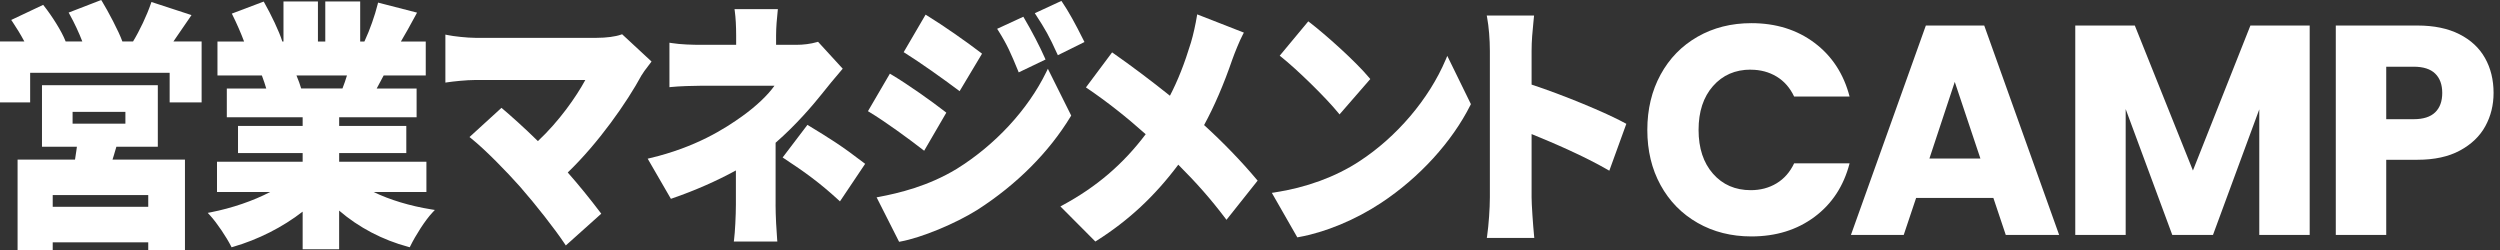 <svg width="280" height="28" viewBox="0 0 280 28" fill="none" xmlns="http://www.w3.org/2000/svg">
<rect x="0" y="0" width="280" height="28" fill="#333333" stroke="none"/>
<g clip-path="url(#clip0_1137_1288)">
<path d="M12.863 17.013C12.923 16.808 12.98 16.608 13.035 16.434H17.676V9.539H4.702V16.434H8.613C8.593 16.57 8.573 16.724 8.551 16.883C8.505 17.216 8.453 17.589 8.402 17.873H1.969V28.001H5.904V27.139H16.603V28.001H20.715V17.873H12.6C12.691 17.615 12.777 17.311 12.863 17.013ZM14.045 12.529V13.852H8.13V12.529H14.045ZM16.603 21.844V23.161H5.904V21.844H16.603Z" fill="white"/>
<path d="M21.042 2.29L21.448 1.69L16.961 0.223L16.895 0.411C16.452 1.711 15.642 3.433 14.901 4.646H13.707C13.318 3.537 12.079 1.207 11.424 0.142L11.335 0L7.686 1.41L7.801 1.615C8.325 2.553 8.865 3.711 9.22 4.646H7.352L7.332 4.594C6.908 3.494 5.781 1.734 4.933 0.669L4.833 0.544L1.256 2.235L1.394 2.434C1.829 3.074 2.318 3.879 2.73 4.646H0V11.466H3.377V8.154H19.001V11.466H22.581V4.646H19.422C19.926 3.931 20.469 3.132 21.039 2.29H21.042Z" fill="white"/>
<path d="M41.843 21.503H47.758V18.111H37.986V17.144H45.506V14.102H37.986V13.132H46.66V9.913H42.19L42.361 9.592C42.556 9.227 42.759 8.845 42.971 8.451H47.684V4.651H44.9C45.363 3.875 45.904 2.908 46.585 1.646L46.708 1.415L42.344 0.291L42.295 0.491C41.992 1.721 41.408 3.374 40.876 4.509L40.81 4.651H40.341V0.164H36.432V4.651H35.608V0.164H31.75V4.651H31.622L31.613 4.628C31.281 3.539 30.337 1.585 29.619 0.326L29.533 0.176L25.964 1.525L26.064 1.727C26.525 2.653 27 3.745 27.338 4.651H24.356V8.451H29.329C29.541 9.019 29.704 9.511 29.819 9.913H25.403V13.132H33.897V14.102H26.657V17.144H33.897V18.111H24.304V21.503H30.262C28.365 22.493 25.993 23.307 23.623 23.773L23.266 23.842L23.515 24.111C24.322 24.989 25.38 26.595 25.861 27.545L25.936 27.695L26.096 27.649C28.906 26.838 31.659 25.443 33.897 23.703V27.915H37.983V23.588C40.181 25.478 42.851 26.879 45.735 27.649L45.895 27.692L45.967 27.542C46.531 26.39 47.61 24.673 48.44 23.796L48.706 23.515L48.325 23.454C45.924 23.07 43.658 22.383 41.838 21.503H41.843ZM33.207 8.449H38.862C38.718 8.926 38.544 9.433 38.355 9.91H33.731C33.616 9.502 33.427 8.978 33.204 8.449H33.207Z" fill="white"/>
<path d="M71.877 8.401C72.04 8.114 72.278 7.807 72.553 7.448C72.653 7.321 72.756 7.185 72.862 7.04L72.973 6.893L69.677 3.836L69.562 3.876C68.933 4.102 67.905 4.238 66.815 4.238H53.231C52.352 4.238 50.761 4.065 50.126 3.926L49.883 3.874V9.252L50.115 9.217C50.701 9.127 52.215 8.959 53.231 8.959H65.556C64.52 10.864 62.64 13.559 60.245 15.805C58.722 14.306 57.269 13.018 56.301 12.193L56.167 12.077L52.584 15.348L52.77 15.498C54.361 16.775 56.725 19.198 58.245 20.909C60.025 22.941 62.174 25.688 63.241 27.297L63.37 27.491L67.342 23.933L67.227 23.783C66.088 22.275 64.772 20.657 63.587 19.319C67.013 16.031 70.206 11.481 71.872 8.398L71.877 8.401Z" fill="white"/>
<path d="M86.867 22.91V15.989C89.185 13.974 91.068 11.745 91.993 10.587C92.642 9.762 93.555 8.657 94.265 7.835L94.385 7.696L91.621 4.679L91.5 4.714C90.805 4.917 89.995 5.021 89.151 5.021H86.922V3.959C86.922 3.047 87.016 2.031 87.099 1.249L87.122 1.023H82.266L82.297 1.255C82.395 1.956 82.449 2.943 82.449 3.959V5.021H78.557C77.584 5.021 76.213 4.986 75.212 4.821L74.977 4.784V9.765L75.2 9.742C75.999 9.658 77.65 9.6 78.634 9.6H86.744C85.989 10.66 84.718 11.87 83.196 12.967C81.178 14.426 77.907 16.501 72.805 17.708L72.539 17.772L75.14 22.267L75.295 22.215C77.773 21.364 80.288 20.261 82.42 19.089V22.913C82.42 24.111 82.32 26.048 82.217 26.823L82.186 27.055H87.062L87.042 26.832C86.968 25.97 86.864 24.126 86.864 22.91H86.867Z" fill="white"/>
<path d="M90.587 14.077L90.432 13.984L87.656 17.637L87.839 17.759C90.146 19.276 91.797 20.465 93.903 22.396L94.075 22.555L96.897 18.349L96.745 18.234C94.249 16.317 92.916 15.492 90.587 14.08V14.077Z" fill="white"/>
<path d="M118.394 5.992L118.48 6.183L121.459 4.707L121.367 4.522C120.417 2.608 119.633 1.21 118.972 0.243L118.875 0.102L115.898 1.479L116.027 1.679C117.032 3.213 117.515 4.053 118.391 5.992H118.394Z" fill="white"/>
<path d="M107.298 10.079L107.475 10.212L109.988 6.012L109.845 5.902C108.365 4.764 105.646 2.851 103.841 1.748L103.666 1.641L101.211 5.844L101.38 5.948C103.088 7.019 105.646 8.84 107.301 10.079H107.298Z" fill="white"/>
<path d="M114.015 7.91L114.095 8.107L117.1 6.666L117.02 6.483C116.493 5.273 115.54 3.441 114.704 2.031L114.613 1.875L111.68 3.227L111.806 3.424C112.804 5.004 113.205 5.942 114.015 7.907V7.91Z" fill="white"/>
<path d="M119.974 12.943L117.361 7.703L117.181 8.071C115.126 12.28 111.472 16.231 107.154 18.914C103.954 20.856 100.652 21.635 98.446 22.052L98.18 22.101L100.698 27.08L100.847 27.054C103.196 26.625 106.991 25.059 109.489 23.488C113.882 20.663 117.484 17.05 119.914 13.044L119.974 12.945V12.943Z" fill="white"/>
<path d="M103.507 16.882L105.988 12.618L105.847 12.508C104.345 11.333 101.621 9.411 99.841 8.354L99.666 8.25L97.211 12.453L97.383 12.557C99.145 13.62 101.687 15.475 103.323 16.743L103.504 16.882H103.507Z" fill="white"/>
<path d="M134.857 14.01C136.007 11.897 137.069 9.431 138.016 6.675C138.279 5.934 138.84 4.539 139.206 3.856L139.315 3.653L134.084 1.609L134.044 1.858C133.921 2.631 133.64 3.931 133.386 4.765C132.656 7.153 131.926 9.002 131.033 10.722C128.976 9.075 126.575 7.271 124.715 5.977L124.555 5.867L121.624 9.79L121.802 9.911C124 11.405 126.131 13.081 128.318 15.032C125.777 18.398 122.815 20.931 119.006 22.989L118.766 23.12L122.68 27.05L122.818 26.964C126.403 24.694 129.317 21.982 131.969 18.445C134.012 20.483 135.635 22.329 137.209 24.413L137.366 24.619L140.855 20.231L140.746 20.103C139.055 18.086 136.969 15.926 134.86 14.01H134.857Z" fill="white"/>
<path d="M161.922 6.672C160.056 11.086 156.43 15.35 152.226 18.08C149.579 19.811 146.297 21.015 142.737 21.556L142.445 21.599L145.298 26.584L145.439 26.558C148.438 26.023 151.803 24.627 154.673 22.731C158.966 19.9 162.617 15.9 164.695 11.755L164.74 11.662L162.096 6.258L161.925 6.666L161.922 6.672Z" fill="white"/>
<path d="M149.876 12.629L150.027 12.814L153.473 8.851L153.361 8.718C151.796 6.84 148.413 3.835 146.679 2.506L146.527 2.391L143.328 6.238L143.491 6.368C145.314 7.818 148.539 10.982 149.881 12.635L149.876 12.629Z" fill="white"/>
<path d="M171.538 9.474V5.685C171.538 4.547 171.644 3.476 171.738 2.532L171.815 1.742H166.516L166.561 1.985C166.745 2.967 166.865 4.42 166.865 5.685V22.103C166.865 23.342 166.73 25.235 166.559 26.416L166.524 26.651H171.841L171.818 26.425C171.695 25.177 171.538 22.89 171.538 22.103V15.014C174.056 16.036 177.481 17.521 180.037 19L180.243 19.119L182.149 13.868L181.994 13.784C179.848 12.606 174.998 10.608 171.535 9.474H171.538Z" fill="white"/>
<path d="M196.087 7.807C197.166 7.807 198.13 8.065 198.977 8.574C199.824 9.086 200.479 9.833 200.943 10.812H207.153C206.492 8.273 205.181 6.267 203.224 4.799C201.264 3.329 198.908 2.594 196.155 2.594C193.909 2.594 191.9 3.1 190.129 4.113C188.357 5.127 186.975 6.542 185.985 8.357C184.995 10.172 184.5 12.239 184.5 14.555C184.5 16.87 184.995 18.931 185.985 20.735C186.975 22.538 188.357 23.948 190.129 24.961C191.9 25.974 193.912 26.48 196.155 26.48C198.908 26.48 201.264 25.751 203.224 24.292C205.184 22.833 206.495 20.836 207.153 18.294H200.943C200.479 19.276 199.824 20.02 198.977 20.532C198.13 21.044 197.166 21.299 196.087 21.299C194.347 21.299 192.939 20.685 191.86 19.461C190.781 18.236 190.24 16.598 190.24 14.549C190.24 12.499 190.778 10.864 191.86 9.636C192.939 8.412 194.347 7.798 196.087 7.798V7.807Z" fill="white"/>
<path d="M215.695 2.859L207.305 26.312H213.217L214.605 22.17H223.258L224.646 26.312H230.624L222.234 2.859H215.695ZM216.093 17.758L218.934 9.173L221.807 17.758H216.093Z" fill="white"/>
<path d="M245.608 19.098L239.1 2.859H232.43V26.312H238.076V12.215L243.295 26.312H247.854L253.039 12.247V26.312H258.685V2.859H252.046L245.608 19.098Z" fill="white"/>
<path d="M278.321 6.501C277.683 5.366 276.725 4.475 275.448 3.829C274.172 3.184 272.607 2.859 270.758 2.859H261.609V26.312H267.258V17.894H270.758C272.652 17.894 274.238 17.55 275.514 16.858C276.79 16.169 277.738 15.26 278.356 14.134C278.971 13.011 279.28 11.769 279.28 10.409C279.28 8.938 278.96 7.636 278.321 6.501ZM272.738 12.582C272.209 13.095 271.405 13.35 270.329 13.35H267.258V7.471H270.329C271.408 7.471 272.212 7.728 272.738 8.241C273.268 8.753 273.531 9.477 273.531 10.412C273.531 11.347 273.268 12.07 272.738 12.582Z" fill="white"/>
</g>
<defs>
<clipPath id="clip0_1137_1288">
<rect width="279.282" height="28" fill="white"/>
</clipPath>
</defs>
</svg>
